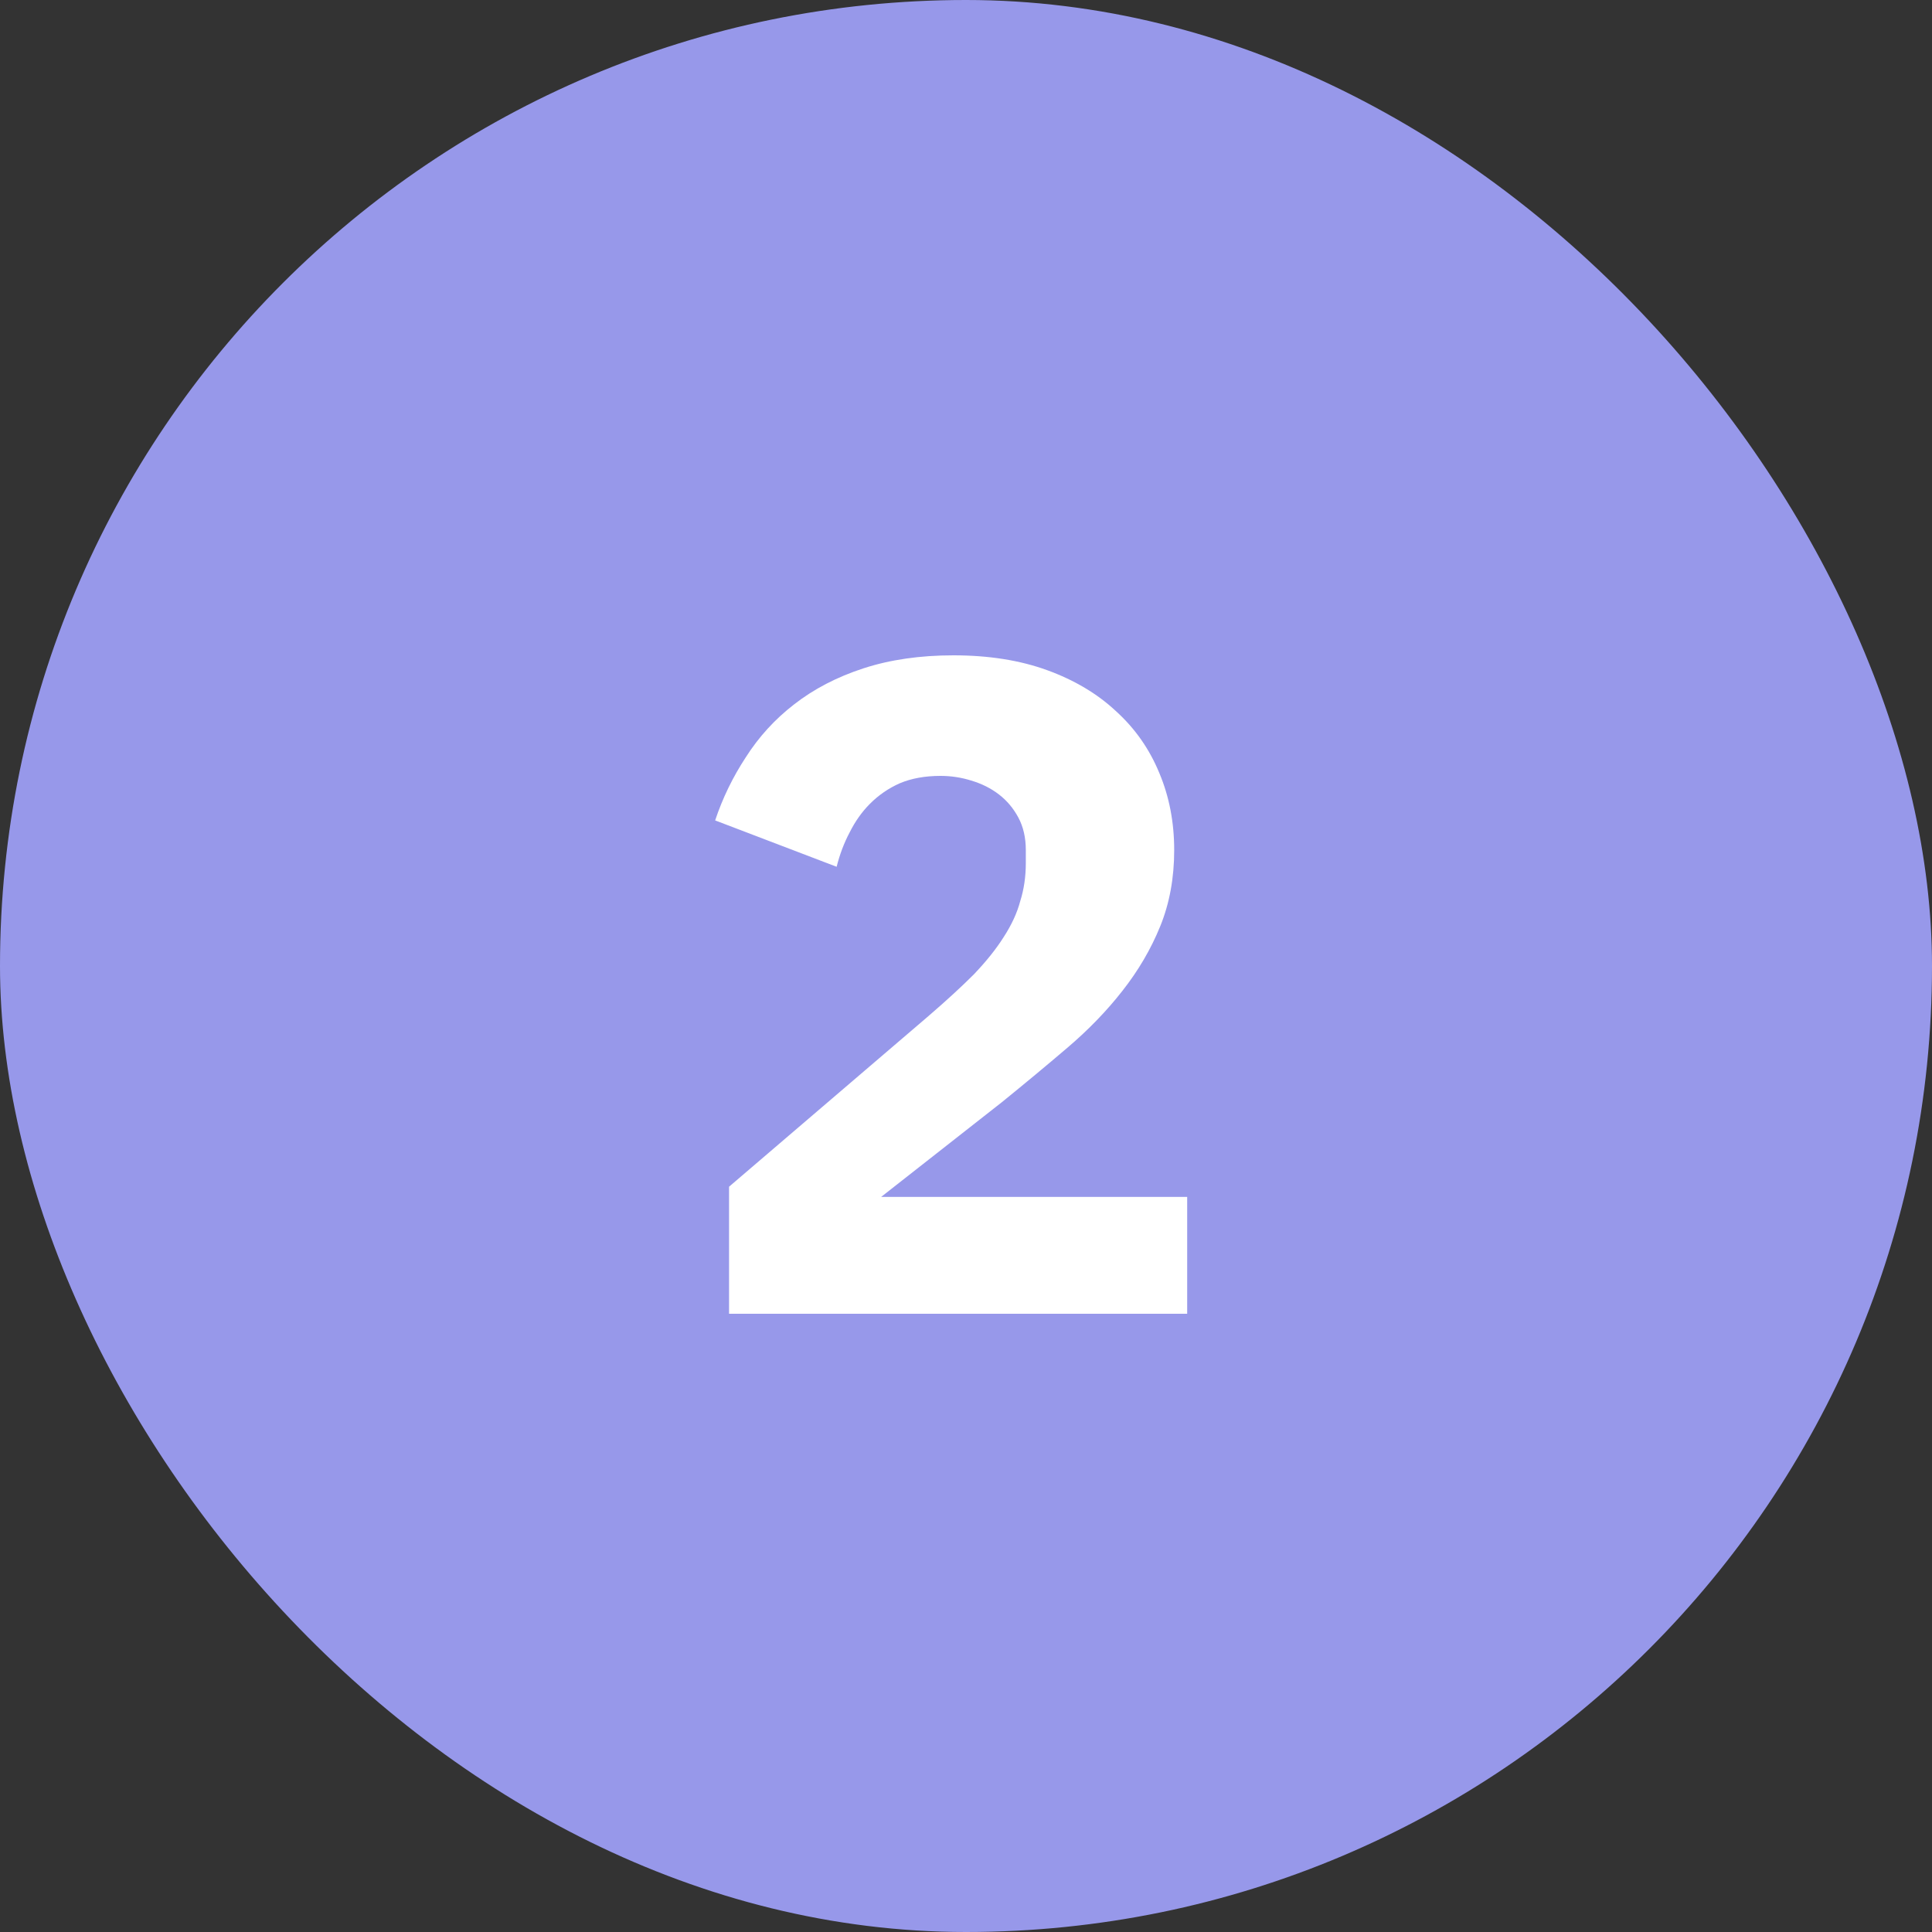 <?xml version="1.0" encoding="UTF-8"?> <svg xmlns="http://www.w3.org/2000/svg" width="50" height="50" viewBox="0 0 50 50" fill="none"><rect x="0" y="0" width="50" height="50" fill="#333333" stroke="none"/> <rect width="50" height="50" rx="25" fill="#9798EA"></rect> <path d="M30.724 34H18.868V30.712L24.028 26.296C24.492 25.896 24.884 25.536 25.204 25.216C25.524 24.88 25.78 24.56 25.972 24.256C26.18 23.936 26.324 23.624 26.404 23.32C26.5 23.016 26.548 22.688 26.548 22.336V22C26.548 21.68 26.484 21.4 26.356 21.16C26.228 20.92 26.06 20.72 25.852 20.56C25.644 20.4 25.404 20.28 25.132 20.2C24.876 20.12 24.612 20.08 24.34 20.08C23.94 20.08 23.588 20.144 23.284 20.272C22.996 20.4 22.74 20.576 22.516 20.8C22.308 21.008 22.132 21.256 21.988 21.544C21.844 21.816 21.732 22.112 21.652 22.432L18.508 21.232C18.7 20.656 18.964 20.112 19.3 19.6C19.636 19.072 20.052 18.616 20.548 18.232C21.06 17.832 21.66 17.52 22.348 17.296C23.036 17.072 23.812 16.96 24.676 16.96C25.588 16.96 26.396 17.088 27.1 17.344C27.804 17.6 28.396 17.952 28.876 18.4C29.372 18.848 29.748 19.384 30.004 20.008C30.26 20.616 30.388 21.28 30.388 22C30.388 22.72 30.268 23.376 30.028 23.968C29.788 24.56 29.46 25.12 29.044 25.648C28.644 26.16 28.172 26.648 27.628 27.112C27.084 27.576 26.516 28.048 25.924 28.528L22.804 30.976H30.724V34Z" fill="white"></path> </svg> 